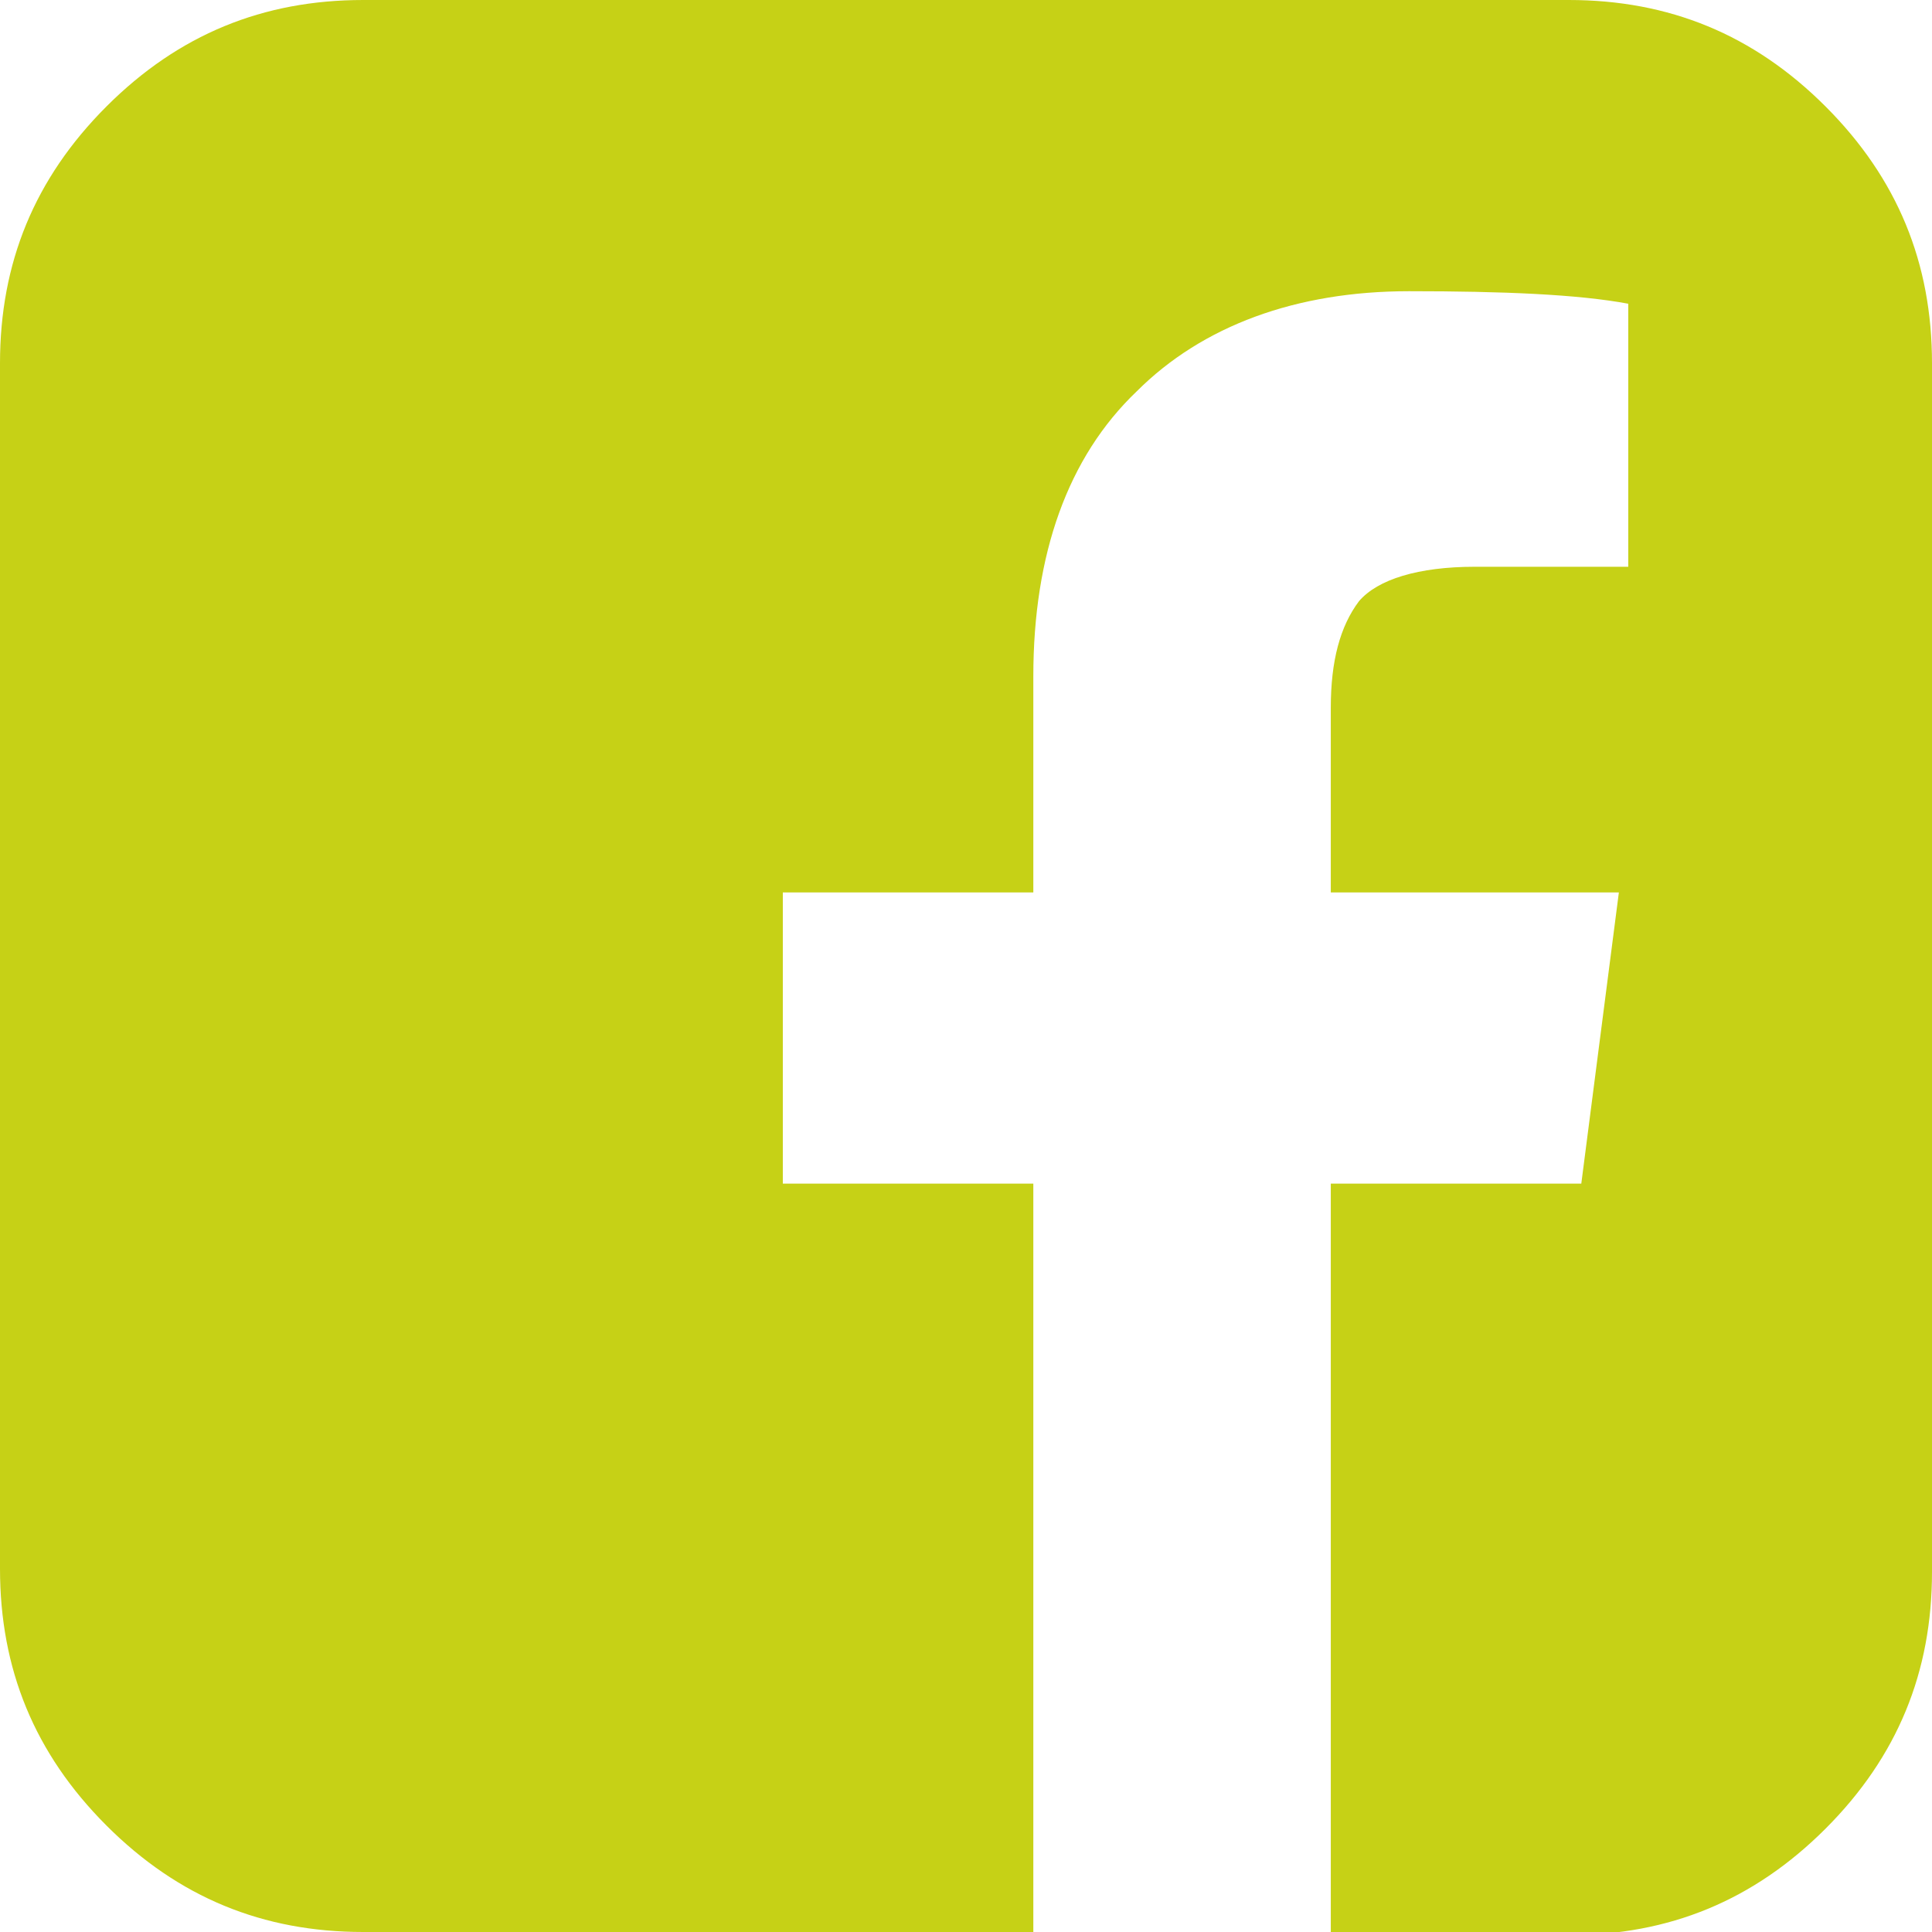 <?xml version="1.0" encoding="utf-8"?>
<!-- Generator: Adobe Illustrator 21.0.0, SVG Export Plug-In . SVG Version: 6.00 Build 0)  -->
<svg version="1.1" id="Livello_1" xmlns="http://www.w3.org/2000/svg" xmlns:xlink="http://www.w3.org/1999/xlink" x="0px" y="0px"
	 viewBox="0 0 61.7 61.7" style="enable-background:new 0 0 61.7 61.7;" xml:space="preserve">
<style type="text/css">
	.st0{fill:#C6D116;}
</style>
<g>
	<path class="st0" d="M50.1,0c3.2,0,5.9,1.1,8.2,3.4c2.3,2.3,3.4,5,3.4,8.2v38.6c0,3.2-1.1,5.9-3.4,8.2c-2.3,2.3-5,3.4-8.2,3.4h-7.6
		V37.8h8l1.2-9.3h-9.2v-5.9c0-1.5,0.3-2.6,0.9-3.4c0.6-0.7,1.9-1.1,3.7-1.1l4.9,0V9.7C50.4,9.4,48,9.3,45,9.3
		c-3.6,0-6.6,1.1-8.7,3.2c-2.2,2.1-3.3,5.2-3.3,9.1v6.9h-8v9.3h8v23.9H11.6c-3.2,0-5.9-1.1-8.2-3.4c-2.3-2.3-3.4-5-3.4-8.2V11.6
		c0-3.2,1.1-5.9,3.4-8.2C5.7,1.1,8.4,0,11.6,0H50.1z"/>
</g>
</svg>
